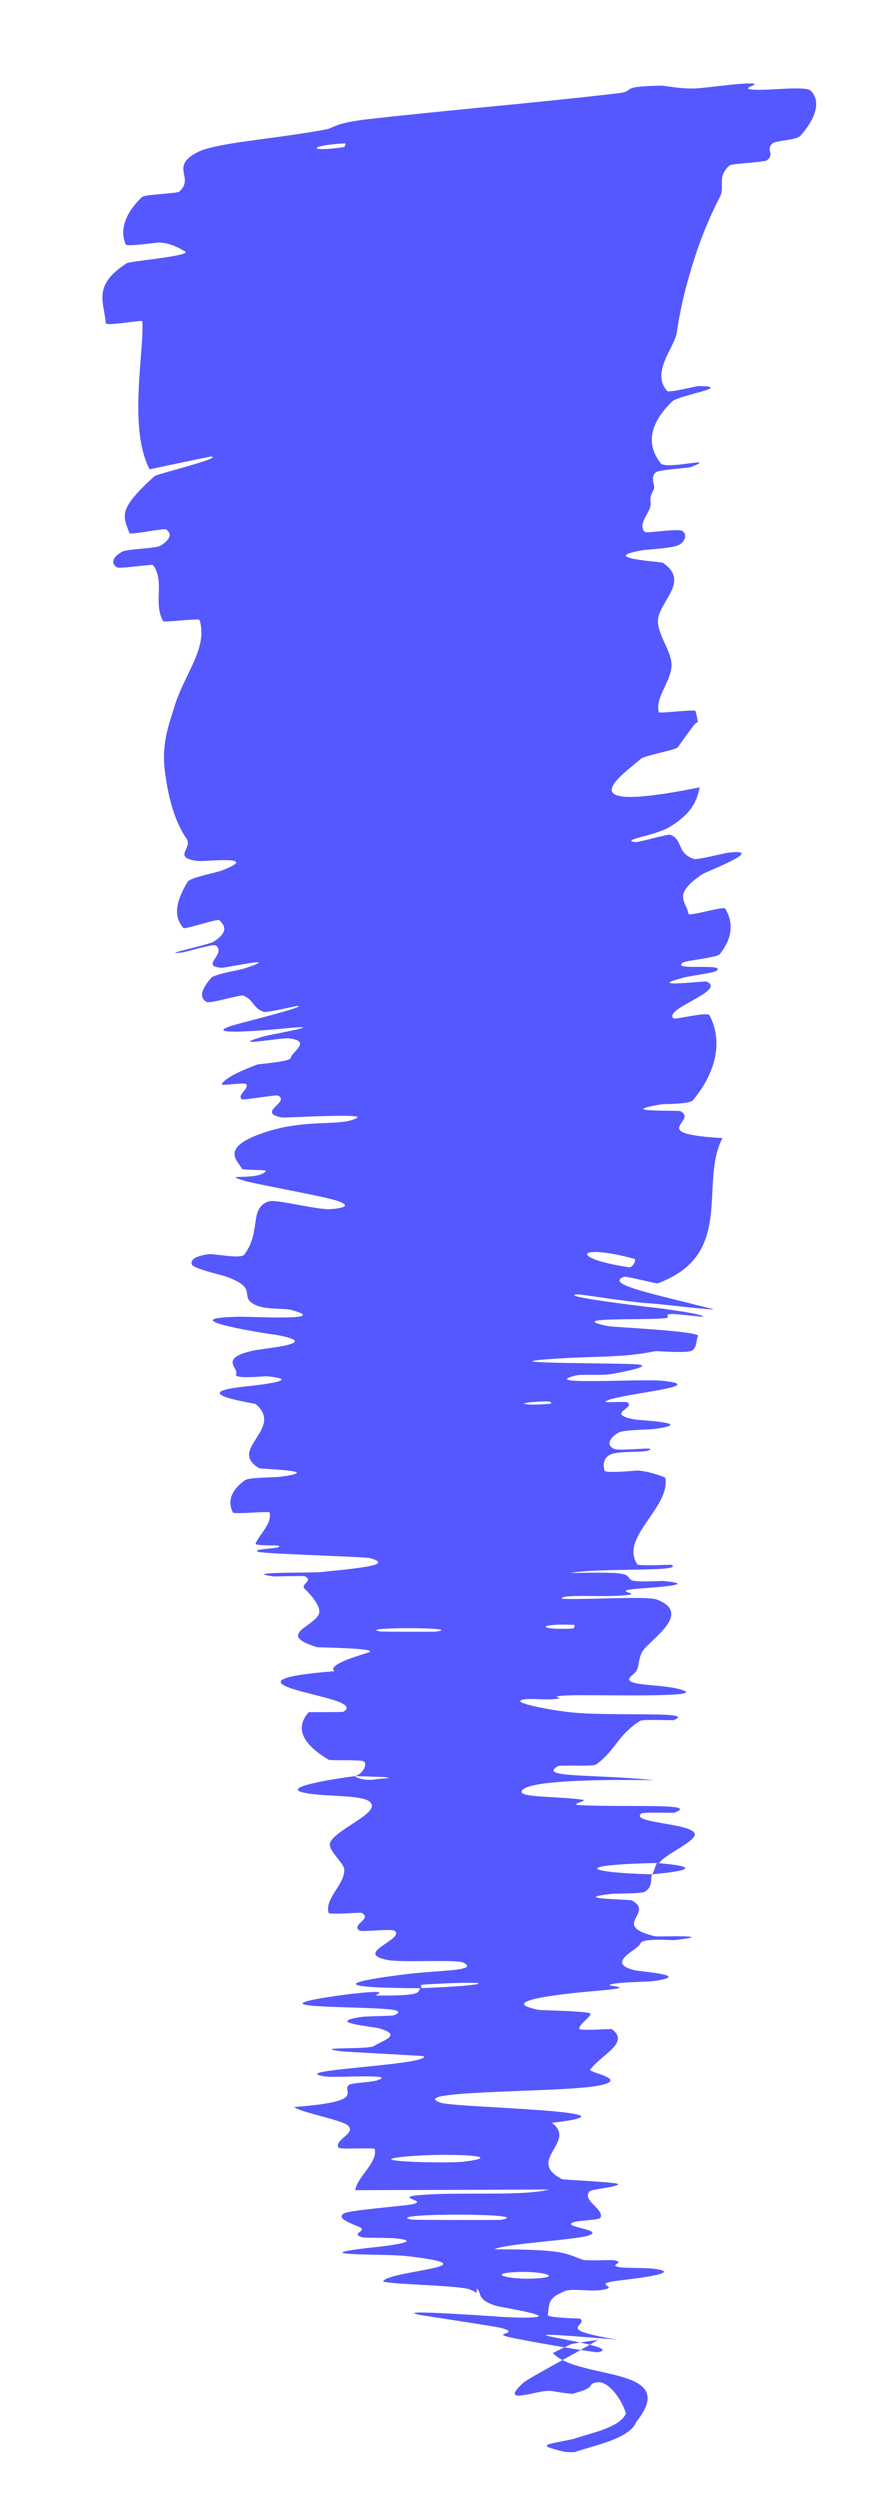 <?xml version="1.0" encoding="utf-8"?>
<svg xmlns="http://www.w3.org/2000/svg" fill="none" height="100%" overflow="visible" preserveAspectRatio="none" style="display: block;" viewBox="0 0 8 23" width="100%">
<path d="M7.466 0.836C7.57 0.947 7.489 1.115 7.369 1.249C7.331 1.291 7.145 1.291 7.111 1.32C7.044 1.379 7.139 1.417 7.059 1.475C7.031 1.495 6.737 1.503 6.715 1.523C6.595 1.631 6.679 1.714 6.626 1.815C6.492 2.073 6.408 2.317 6.348 2.526C6.292 2.717 6.257 2.881 6.229 3.068C6.208 3.193 5.99 3.431 6.142 3.597C6.16 3.616 6.411 3.552 6.432 3.552C6.765 3.556 6.25 3.636 6.19 3.692C6.048 3.829 5.995 3.953 6.001 4.064C6.006 4.137 6.036 4.204 6.083 4.263C6.135 4.326 6.634 4.19 6.358 4.298C6.339 4.305 6.065 4.322 6.039 4.345C5.979 4.395 6.037 4.468 6.019 4.502C5.983 4.569 5.987 4.577 5.99 4.635C5.992 4.714 5.865 4.819 5.935 4.894C5.95 4.91 6.228 4.861 6.278 4.884C6.328 4.908 6.311 4.985 6.247 5.015C6.183 5.046 5.963 5.054 5.913 5.063C5.49 5.135 6.087 5.168 6.102 5.178C6.367 5.356 6.043 5.548 6.057 5.728C6.068 5.864 6.188 6.002 6.182 6.13C6.172 6.281 6.029 6.419 6.065 6.553C6.069 6.566 6.397 6.525 6.402 6.541C6.415 6.584 6.423 6.625 6.425 6.656C6.415 6.62 6.365 6.704 6.239 6.876C6.222 6.899 5.936 6.952 5.902 6.98C5.701 7.151 5.202 7.494 6.442 7.244C6.417 7.343 6.396 7.466 6.169 7.606C6.038 7.686 5.77 7.716 5.818 7.743C5.824 7.745 5.834 7.746 5.849 7.748C5.881 7.752 6.146 7.671 6.173 7.681C6.29 7.728 6.228 7.849 6.388 7.903C6.422 7.914 6.661 7.85 6.706 7.845C7.068 7.804 6.505 8.018 6.466 8.043C6.179 8.237 6.322 8.294 6.338 8.408C6.341 8.434 6.661 8.336 6.676 8.359C6.75 8.481 6.749 8.624 6.627 8.778C6.599 8.812 6.315 8.837 6.287 8.856C6.169 8.937 6.698 8.856 6.594 8.934C6.573 8.949 6.332 8.984 6.307 8.991C5.9 9.095 6.489 9.024 6.504 9.031C6.699 9.113 6.099 9.281 6.201 9.371C6.214 9.382 6.513 9.307 6.531 9.341C6.535 9.348 6.538 9.355 6.542 9.362C6.649 9.587 6.596 9.861 6.38 10.122C6.345 10.163 6.113 10.155 6.085 10.161C5.645 10.236 6.241 10.212 6.264 10.224C6.433 10.314 5.939 10.431 6.651 10.471C6.432 10.891 6.774 11.544 6.053 11.808C6.045 11.811 5.76 11.74 5.745 11.747C5.562 11.817 6.01 11.902 6.551 12.042C6.688 12.071 6.019 11.99 5.969 11.991C5.788 11.979 5.357 11.909 5.321 11.909C5.137 11.919 5.692 11.994 6.096 12.04C6.306 12.069 6.474 12.096 6.473 12.115C6.47 12.117 6.206 12.087 6.18 12.089C6.096 12.098 6.2 12.122 6.107 12.13C5.894 12.147 5.193 12.118 5.597 12.201C5.649 12.211 6.467 12.248 6.426 12.295C6.409 12.314 6.42 12.404 6.366 12.428C6.313 12.452 6.049 12.43 6.038 12.431C5.688 12.499 5.544 12.469 5.027 12.507C4.513 12.547 5.74 12.539 5.877 12.554C6.013 12.569 5.726 12.626 5.626 12.642C5.526 12.658 5.358 12.642 5.302 12.655C4.933 12.749 5.911 12.682 6.106 12.705C6.569 12.754 5.661 12.828 5.574 12.894C5.551 12.911 5.757 12.89 5.777 12.903C5.853 12.957 5.571 13.005 5.835 13.059C5.878 13.068 6.426 13.091 6.028 13.147C5.97 13.155 5.743 13.154 5.694 13.181C5.619 13.223 5.574 13.294 5.652 13.33C5.71 13.357 6.081 13.301 5.967 13.346C5.916 13.366 5.696 13.347 5.619 13.383C5.542 13.419 5.556 13.5 5.565 13.53C5.574 13.56 5.856 13.528 5.876 13.53C5.986 13.539 6.125 13.592 6.125 13.597C6.148 13.722 6.059 13.849 5.973 13.974C5.874 14.118 5.779 14.255 5.866 14.392C5.878 14.412 6.177 14.394 6.182 14.397C6.308 14.466 5.513 14.422 5.248 14.473C5.854 14.459 5.744 14.488 5.811 14.537C5.844 14.56 6.079 14.545 6.103 14.546C6.46 14.578 6 14.607 5.905 14.614C5.559 14.64 5.969 14.662 5.737 14.679C5.507 14.697 5.166 14.664 5.171 14.71C5.388 14.721 5.955 14.682 6.047 14.717C6.396 14.85 5.952 15.102 5.906 15.209C5.86 15.316 5.9 15.35 5.821 15.412C5.679 15.524 6.1 15.483 6.293 15.553C6.486 15.623 5.45 15.589 5.227 15.599C5.005 15.609 5.234 15.619 5.112 15.632C4.989 15.644 4.838 15.617 4.792 15.646C4.746 15.675 5.142 15.753 5.375 15.764C5.868 15.785 6.386 15.75 6.204 15.826C6.193 15.83 5.921 15.816 5.893 15.833C5.683 15.966 5.67 16.103 5.485 16.236C5.459 16.254 5.156 16.238 5.138 16.249C4.944 16.36 5.455 16.32 6.022 16.379C5.267 16.367 4.805 16.402 4.801 16.486C4.799 16.538 5.128 16.527 5.361 16.558C5.431 16.567 5.205 16.605 5.36 16.61C5.867 16.628 6.434 16.591 6.209 16.678C6.198 16.681 5.921 16.672 5.904 16.685C5.84 16.733 5.998 16.758 6.152 16.784C6.259 16.803 6.364 16.825 6.391 16.861C6.442 16.929 6.121 17.058 6.07 17.14C5.221 17.158 5.418 17.231 6.004 17.245C5.981 17.298 6.016 17.352 5.937 17.405C5.91 17.424 5.664 17.421 5.637 17.424C5.222 17.471 5.792 17.475 5.815 17.485C6.036 17.599 5.609 17.716 6.035 17.816C6.051 17.819 6.64 17.8 6.211 17.85C6.182 17.854 5.912 17.826 5.894 17.883C5.876 17.94 5.564 18.059 5.841 18.127C5.907 18.142 6.387 18.175 6.015 18.227C5.964 18.235 5.795 18.235 5.701 18.245C5.402 18.279 5.998 18.274 5.493 18.317C5.029 18.357 4.673 18.414 4.889 18.475C4.908 18.481 4.932 18.487 4.961 18.493C4.971 18.496 5.444 18.503 5.437 18.529C5.426 18.568 5.329 18.626 5.333 18.667C5.335 18.686 5.628 18.666 5.633 18.669C5.801 18.796 5.543 18.898 5.433 19.042C5.412 19.068 5.814 19.134 5.499 19.191C5.154 19.254 3.713 19.23 4.059 19.347C4.197 19.393 6.025 19.422 5.08 19.531C5.318 19.706 4.836 19.875 5.173 20.049C5.188 20.057 5.698 20.077 5.691 20.096C5.68 20.124 5.442 20.142 5.427 20.162C5.355 20.246 5.56 20.321 5.529 20.403C5.517 20.433 5.271 20.424 5.257 20.46C5.244 20.497 5.568 20.52 5.412 20.57C5.292 20.608 4.629 20.646 4.552 20.695C5.206 20.696 5.193 20.731 5.365 20.791C5.399 20.803 5.626 20.791 5.654 20.796C5.771 20.819 5.583 20.84 5.71 20.861C5.741 20.866 5.964 20.867 6.002 20.872C6.331 20.909 5.828 20.967 5.741 20.977C5.408 21.015 5.699 21.034 5.568 21.064C5.437 21.093 5.273 21.047 5.194 21.082C5.178 21.089 5.163 21.096 5.151 21.103C5.033 21.155 5.057 21.237 5.043 21.299C5.038 21.327 5.337 21.33 5.343 21.334C5.414 21.403 5.093 21.428 5.68 21.526C4.149 21.399 5.826 21.578 5.505 21.642C5.479 21.648 4.763 21.526 4.66 21.496C4.556 21.468 4.785 21.469 4.623 21.421C4.585 21.408 3.912 21.307 3.871 21.3C3.553 21.238 4.635 21.319 4.695 21.321C5.339 21.342 4.611 21.229 4.561 21.214C4.376 21.149 4.445 21.106 4.389 21.056L4.388 21.098C4.374 21.087 4.355 21.076 4.324 21.064C4.217 21.024 3.506 21.017 3.528 20.987C3.6 20.887 4.592 20.853 3.732 20.756C3.549 20.736 2.772 20.756 3.383 20.683C3.421 20.679 3.98 20.625 3.627 20.593C3.582 20.589 3.356 20.59 3.337 20.585C3.213 20.55 3.394 20.527 3.307 20.49C3.221 20.452 3.092 20.408 3.168 20.364C3.214 20.338 3.636 20.302 3.739 20.289C4.036 20.251 3.548 20.217 3.908 20.193C4.27 20.167 4.821 20.207 5.054 20.145C4.466 20.148 3.862 20.149 3.27 20.151C3.29 20.025 3.478 19.899 3.45 19.773C3.446 19.757 3.13 19.778 3.118 19.761C3.066 19.691 3.291 19.626 3.2 19.554C3.128 19.499 2.792 19.443 2.706 19.386C3.379 19.335 3.148 19.251 3.208 19.186C3.229 19.162 3.409 19.16 3.467 19.142C3.682 19.076 3.088 19.119 2.994 19.105C2.593 19.045 3.939 19.003 3.903 18.919C3.902 18.914 3.183 18.879 3.138 18.873C2.845 18.832 3.387 18.858 3.44 18.826C3.535 18.767 3.705 18.725 3.493 18.663C3.43 18.644 2.982 18.609 3.327 18.557C3.372 18.55 3.609 18.548 3.623 18.543C3.674 18.525 3.677 18.509 3.648 18.498C3.548 18.469 3.052 18.473 2.855 18.452C2.602 18.426 3.114 18.359 3.262 18.342C3.645 18.3 3.427 18.36 3.465 18.36C3.913 18.365 3.835 18.327 3.871 18.293C4.602 18.264 4.556 18.218 3.907 18.259C3.836 18.263 3.905 18.286 3.871 18.293C3.154 18.29 3.06 18.249 3.728 18.165C4.04 18.125 4.408 18.136 4.27 18.059C4.208 18.024 3.706 18.06 3.567 18.033C3.251 17.971 3.716 17.848 3.638 17.768C3.61 17.739 3.336 17.78 3.307 17.761C3.23 17.709 3.435 17.651 3.327 17.599C3.317 17.595 3.029 17.618 3.025 17.6C2.987 17.468 3.168 17.345 3.17 17.206C3.17 17.139 3.009 17.021 3.04 16.951C3.058 16.91 3.118 16.865 3.186 16.819C3.317 16.731 3.475 16.646 3.407 16.58C3.342 16.516 3.053 16.531 2.857 16.504C2.475 16.452 3.158 16.355 3.263 16.342C3.267 16.342 3.335 16.397 3.483 16.367C3.791 16.349 3.265 16.343 3.263 16.342C3.331 16.334 3.397 16.224 3.342 16.203C3.311 16.191 3.038 16.198 3.028 16.192C2.783 16.046 2.713 15.9 2.841 15.754C2.847 15.751 3.152 15.755 3.162 15.749C3.298 15.665 2.924 15.611 2.702 15.541C2.48 15.472 2.554 15.418 3.079 15.376C3.013 15.324 3.245 15.249 3.385 15.206C3.526 15.163 2.931 15.159 2.919 15.155C2.542 15.039 2.883 14.971 2.935 14.851C2.961 14.793 2.874 14.682 2.808 14.622C2.755 14.575 2.894 14.544 2.805 14.502C2.793 14.497 2.528 14.506 2.518 14.504C2.2 14.46 2.848 14.475 2.964 14.463C3.384 14.421 3.608 14.394 3.409 14.336C3.363 14.322 2.43 14.298 2.375 14.277C2.305 14.246 2.639 14.251 2.558 14.22C2.551 14.217 2.345 14.223 2.353 14.203C2.368 14.166 2.395 14.129 2.42 14.095C2.46 14.036 2.497 13.975 2.482 13.916C2.479 13.902 2.153 13.934 2.144 13.916C2.101 13.829 2.108 13.726 2.255 13.619C2.292 13.592 2.522 13.595 2.589 13.586C2.999 13.53 2.399 13.517 2.387 13.509C2.089 13.335 2.62 13.148 2.355 12.919C2.339 12.909 1.695 12.818 2.244 12.758C2.281 12.754 2.842 12.699 2.457 12.663C2.433 12.66 2.144 12.694 2.173 12.641C2.202 12.588 2.009 12.499 2.328 12.427C2.428 12.403 2.99 12.363 2.545 12.282C2.513 12.28 1.507 12.127 2.206 12.115C2.321 12.113 3.058 12.155 2.684 12.053C2.612 12.033 2.446 12.054 2.346 12.004C2.191 11.927 2.395 11.854 2.074 11.743C2.037 11.73 1.812 11.68 1.769 11.64C1.749 11.599 1.779 11.56 1.914 11.54C1.975 11.531 2.216 11.588 2.25 11.542C2.41 11.325 2.288 11.114 2.476 11.053C2.541 11.032 2.927 11.133 3.038 11.125C3.149 11.118 3.259 11.094 3.084 11.042C2.908 10.992 2.282 10.882 2.235 10.859C2.021 10.796 2.39 10.866 2.448 10.772C2.456 10.761 2.229 10.768 2.225 10.752C2.209 10.694 1.988 10.56 2.458 10.412C2.835 10.291 3.139 10.368 3.288 10.285C3.359 10.242 2.621 10.286 2.597 10.282C2.354 10.236 2.672 10.142 2.562 10.081C2.54 10.069 2.245 10.125 2.229 10.114C2.185 10.088 2.252 10.043 2.268 10.005C2.273 9.994 2.273 9.983 2.267 9.975C2.252 9.956 2.027 9.995 2.041 9.974C2.074 9.925 2.163 9.872 2.367 9.795C2.386 9.788 2.671 9.769 2.676 9.734C2.683 9.679 2.88 9.576 2.654 9.553C2.587 9.547 2.072 9.639 2.421 9.537C2.493 9.516 3.112 9.412 2.571 9.467C2.481 9.475 1.749 9.541 2.205 9.417C2.325 9.384 2.824 9.26 2.74 9.255C2.727 9.254 2.454 9.321 2.424 9.309C2.322 9.268 2.339 9.201 2.24 9.16C2.213 9.15 1.934 9.236 1.903 9.219C1.818 9.173 1.872 9.081 1.945 8.996C1.972 8.964 2.21 8.923 2.235 8.915C2.641 8.784 2.079 8.905 2.044 8.904C1.834 8.892 2.084 8.782 1.99 8.701C1.984 8.695 1.966 8.695 1.942 8.699C1.859 8.715 1.698 8.761 1.679 8.763C1.44 8.791 1.923 8.695 1.971 8.662C2.106 8.571 2.069 8.515 2.02 8.467C2.002 8.45 1.701 8.554 1.688 8.538C1.606 8.443 1.603 8.318 1.728 8.112C1.753 8.073 1.994 8.029 2.046 8.008C2.413 7.865 1.879 7.929 1.824 7.922C1.578 7.893 1.778 7.803 1.718 7.717C1.626 7.586 1.557 7.386 1.523 7.132C1.478 6.848 1.556 6.669 1.606 6.5C1.7 6.195 1.917 5.961 1.837 5.704C1.832 5.687 1.509 5.729 1.501 5.715C1.408 5.54 1.52 5.355 1.41 5.2C1.401 5.187 1.096 5.238 1.073 5.219C1.021 5.18 1.033 5.127 1.126 5.075C1.171 5.05 1.437 5.047 1.477 5.021C1.57 4.963 1.585 4.91 1.53 4.872C1.506 4.857 1.197 4.926 1.191 4.904C1.18 4.872 1.167 4.843 1.16 4.819C1.128 4.711 1.148 4.629 1.423 4.381C1.447 4.359 2.07 4.21 1.942 4.2C1.768 4.235 1.563 4.279 1.377 4.318C1.217 4.01 1.283 3.502 1.308 3.128C1.311 3.069 1.313 3.011 1.311 2.956C1.311 2.939 0.976 3.006 0.974 2.972C0.958 2.781 0.848 2.625 1.167 2.422C1.198 2.402 1.794 2.352 1.699 2.311C1.682 2.304 1.595 2.238 1.464 2.231C1.444 2.231 1.168 2.272 1.157 2.249C1.101 2.116 1.15 1.966 1.306 1.813C1.332 1.788 1.63 1.781 1.65 1.763C1.796 1.634 1.558 1.537 1.815 1.402C1.988 1.312 2.502 1.283 3.001 1.191C3.071 1.179 3.078 1.133 3.37 1.099C4.105 1.014 4.913 0.95 5.696 0.857C5.864 0.837 5.676 0.795 6.088 0.788C6.115 0.787 6.256 0.818 6.395 0.814C6.492 0.811 6.788 0.765 6.912 0.768C7.036 0.77 6.788 0.814 6.935 0.825C7.084 0.835 7.421 0.787 7.466 0.836ZM4.014 15.012C4.3 14.971 3.253 14.969 3.504 15.011C3.517 15.013 4 15.014 4.014 15.012ZM4.268 19.889C4.729 19.831 4.049 19.805 3.693 19.846C3.338 19.888 4.128 19.906 4.268 19.889ZM4.61 20.424C4.973 20.361 3.489 20.36 3.789 20.422C3.806 20.426 4.589 20.427 4.61 20.424ZM3.163 1.354C3.177 1.352 3.187 1.319 3.173 1.319C2.84 1.337 2.82 1.404 3.163 1.354ZM4.977 20.96C5.178 20.941 4.946 20.886 4.696 20.908C4.495 20.927 4.727 20.983 4.977 20.96ZM5.063 12.916C5.079 12.914 5.092 12.89 5.004 12.894C4.72 12.906 4.802 12.937 5.063 12.916ZM5.509 21.52C5.491 21.538 5.491 21.525 5.258 21.567L5.089 21.649C5.325 21.903 6.275 21.764 5.857 22.284C5.796 22.442 5.447 22.504 5.288 22.562C5.257 22.563 5.226 22.561 5.197 22.558C4.911 22.491 5.038 22.493 5.284 22.439C5.418 22.39 5.71 22.338 5.762 22.205C5.72 22.062 5.593 21.904 5.501 21.919C5.471 21.922 5.453 21.929 5.442 21.941C5.424 21.989 5.319 22.007 5.272 22.025C5.11 22.012 5.083 21.989 5.017 22C4.958 22.007 4.897 22.023 4.845 22.033C4.742 22.052 4.682 22.047 4.818 21.923C4.874 21.872 5.525 21.533 5.511 21.519C5.51 21.52 5.51 21.52 5.509 21.52ZM5.271 14.984C5.285 14.983 5.298 14.951 5.285 14.95C4.952 14.934 4.926 14.999 5.271 14.984ZM5.792 11.66C5.821 11.665 5.865 11.591 5.839 11.582C5.313 11.438 5.227 11.575 5.792 11.66ZM6.048 17.141C6.383 17.168 6.423 17.206 6.004 17.245C6.025 17.211 6.028 17.176 6.048 17.141Z" fill="#5557FF" id="Vector 125"/>
</svg>